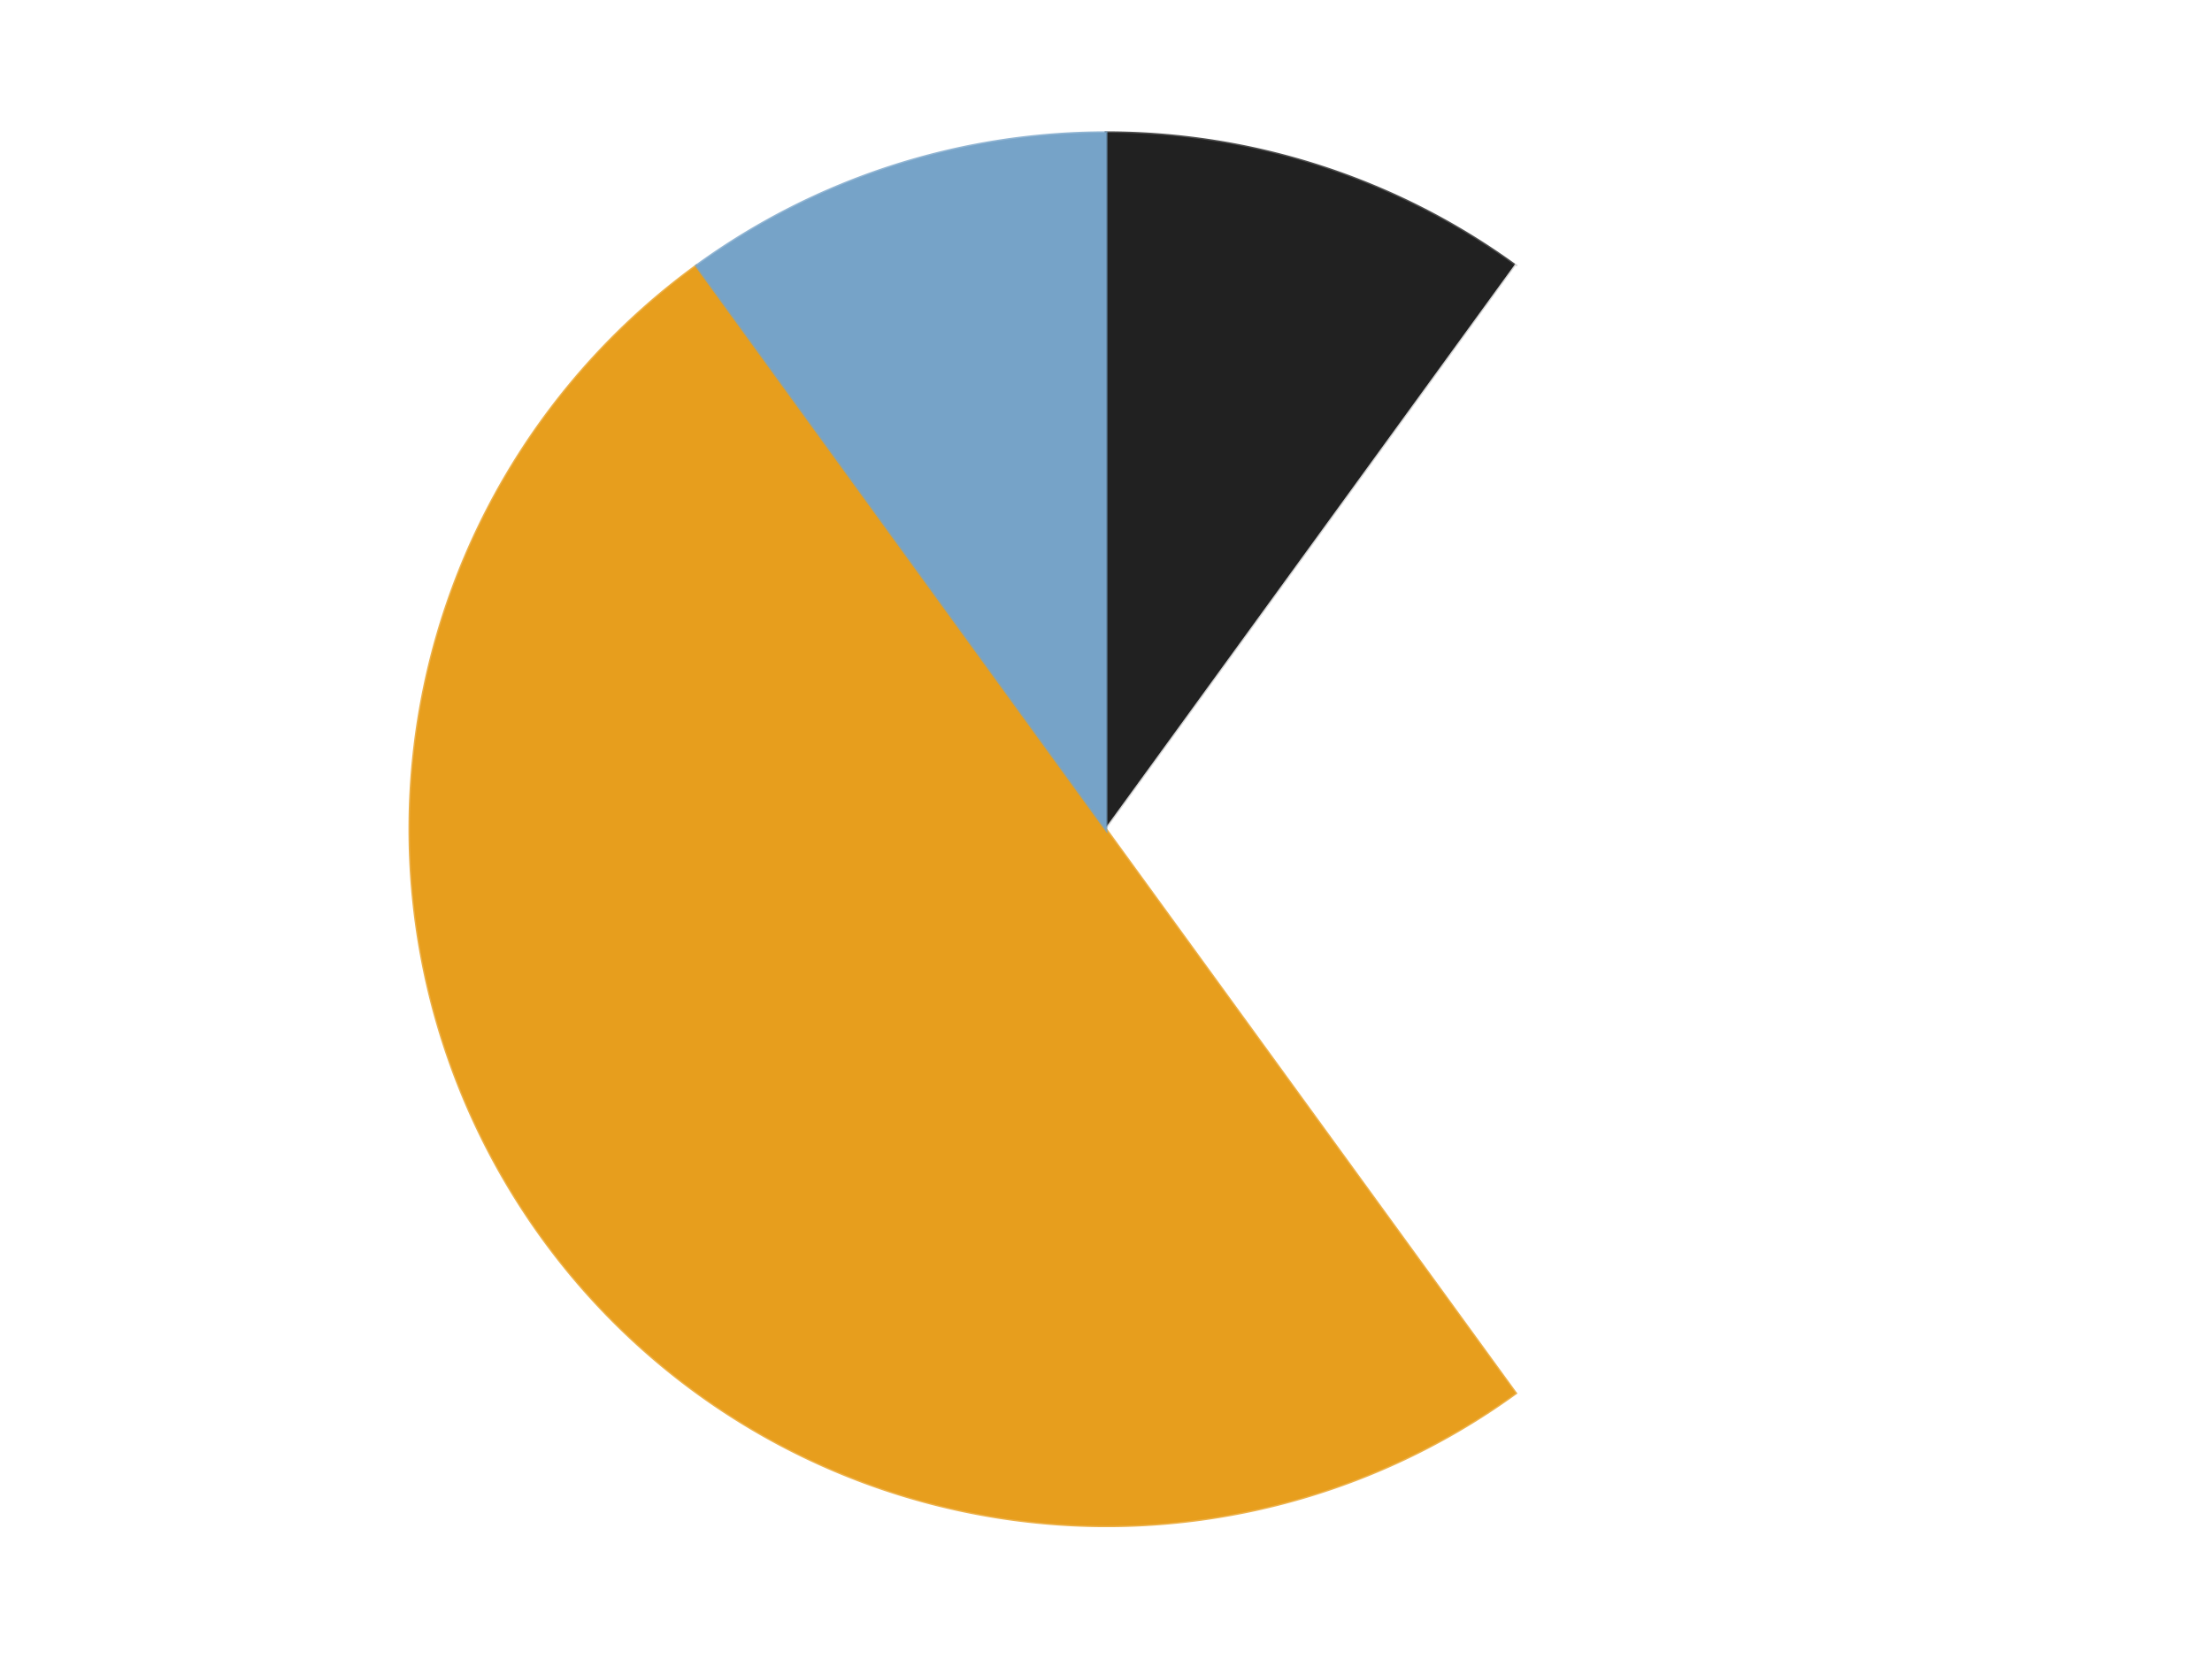 <?xml version='1.0' encoding='utf-8'?>
<svg xmlns="http://www.w3.org/2000/svg" xmlns:xlink="http://www.w3.org/1999/xlink" id="chart-2f7f9bf5-16d5-4426-afba-8da85fa39408" class="pygal-chart" viewBox="0 0 800 600"><!--Generated with pygal 3.0.4 (lxml) ©Kozea 2012-2016 on 2024-07-03--><!--http://pygal.org--><!--http://github.com/Kozea/pygal--><defs><style type="text/css">#chart-2f7f9bf5-16d5-4426-afba-8da85fa39408{-webkit-user-select:none;-webkit-font-smoothing:antialiased;font-family:Consolas,"Liberation Mono",Menlo,Courier,monospace}#chart-2f7f9bf5-16d5-4426-afba-8da85fa39408 .title{font-family:Consolas,"Liberation Mono",Menlo,Courier,monospace;font-size:16px}#chart-2f7f9bf5-16d5-4426-afba-8da85fa39408 .legends .legend text{font-family:Consolas,"Liberation Mono",Menlo,Courier,monospace;font-size:14px}#chart-2f7f9bf5-16d5-4426-afba-8da85fa39408 .axis text{font-family:Consolas,"Liberation Mono",Menlo,Courier,monospace;font-size:10px}#chart-2f7f9bf5-16d5-4426-afba-8da85fa39408 .axis text.major{font-family:Consolas,"Liberation Mono",Menlo,Courier,monospace;font-size:10px}#chart-2f7f9bf5-16d5-4426-afba-8da85fa39408 .text-overlay text.value{font-family:Consolas,"Liberation Mono",Menlo,Courier,monospace;font-size:16px}#chart-2f7f9bf5-16d5-4426-afba-8da85fa39408 .text-overlay text.label{font-family:Consolas,"Liberation Mono",Menlo,Courier,monospace;font-size:10px}#chart-2f7f9bf5-16d5-4426-afba-8da85fa39408 .tooltip{font-family:Consolas,"Liberation Mono",Menlo,Courier,monospace;font-size:14px}#chart-2f7f9bf5-16d5-4426-afba-8da85fa39408 text.no_data{font-family:Consolas,"Liberation Mono",Menlo,Courier,monospace;font-size:64px}
#chart-2f7f9bf5-16d5-4426-afba-8da85fa39408{background-color:transparent}#chart-2f7f9bf5-16d5-4426-afba-8da85fa39408 path,#chart-2f7f9bf5-16d5-4426-afba-8da85fa39408 line,#chart-2f7f9bf5-16d5-4426-afba-8da85fa39408 rect,#chart-2f7f9bf5-16d5-4426-afba-8da85fa39408 circle{-webkit-transition:150ms;-moz-transition:150ms;transition:150ms}#chart-2f7f9bf5-16d5-4426-afba-8da85fa39408 .graph &gt; .background{fill:transparent}#chart-2f7f9bf5-16d5-4426-afba-8da85fa39408 .plot &gt; .background{fill:transparent}#chart-2f7f9bf5-16d5-4426-afba-8da85fa39408 .graph{fill:rgba(0,0,0,.87)}#chart-2f7f9bf5-16d5-4426-afba-8da85fa39408 text.no_data{fill:rgba(0,0,0,1)}#chart-2f7f9bf5-16d5-4426-afba-8da85fa39408 .title{fill:rgba(0,0,0,1)}#chart-2f7f9bf5-16d5-4426-afba-8da85fa39408 .legends .legend text{fill:rgba(0,0,0,.87)}#chart-2f7f9bf5-16d5-4426-afba-8da85fa39408 .legends .legend:hover text{fill:rgba(0,0,0,1)}#chart-2f7f9bf5-16d5-4426-afba-8da85fa39408 .axis .line{stroke:rgba(0,0,0,1)}#chart-2f7f9bf5-16d5-4426-afba-8da85fa39408 .axis .guide.line{stroke:rgba(0,0,0,.54)}#chart-2f7f9bf5-16d5-4426-afba-8da85fa39408 .axis .major.line{stroke:rgba(0,0,0,.87)}#chart-2f7f9bf5-16d5-4426-afba-8da85fa39408 .axis text.major{fill:rgba(0,0,0,1)}#chart-2f7f9bf5-16d5-4426-afba-8da85fa39408 .axis.y .guides:hover .guide.line,#chart-2f7f9bf5-16d5-4426-afba-8da85fa39408 .line-graph .axis.x .guides:hover .guide.line,#chart-2f7f9bf5-16d5-4426-afba-8da85fa39408 .stackedline-graph .axis.x .guides:hover .guide.line,#chart-2f7f9bf5-16d5-4426-afba-8da85fa39408 .xy-graph .axis.x .guides:hover .guide.line{stroke:rgba(0,0,0,1)}#chart-2f7f9bf5-16d5-4426-afba-8da85fa39408 .axis .guides:hover text{fill:rgba(0,0,0,1)}#chart-2f7f9bf5-16d5-4426-afba-8da85fa39408 .reactive{fill-opacity:1.0;stroke-opacity:.8;stroke-width:1}#chart-2f7f9bf5-16d5-4426-afba-8da85fa39408 .ci{stroke:rgba(0,0,0,.87)}#chart-2f7f9bf5-16d5-4426-afba-8da85fa39408 .reactive.active,#chart-2f7f9bf5-16d5-4426-afba-8da85fa39408 .active .reactive{fill-opacity:0.6;stroke-opacity:.9;stroke-width:4}#chart-2f7f9bf5-16d5-4426-afba-8da85fa39408 .ci .reactive.active{stroke-width:1.5}#chart-2f7f9bf5-16d5-4426-afba-8da85fa39408 .series text{fill:rgba(0,0,0,1)}#chart-2f7f9bf5-16d5-4426-afba-8da85fa39408 .tooltip rect{fill:transparent;stroke:rgba(0,0,0,1);-webkit-transition:opacity 150ms;-moz-transition:opacity 150ms;transition:opacity 150ms}#chart-2f7f9bf5-16d5-4426-afba-8da85fa39408 .tooltip .label{fill:rgba(0,0,0,.87)}#chart-2f7f9bf5-16d5-4426-afba-8da85fa39408 .tooltip .label{fill:rgba(0,0,0,.87)}#chart-2f7f9bf5-16d5-4426-afba-8da85fa39408 .tooltip .legend{font-size:.8em;fill:rgba(0,0,0,.54)}#chart-2f7f9bf5-16d5-4426-afba-8da85fa39408 .tooltip .x_label{font-size:.6em;fill:rgba(0,0,0,1)}#chart-2f7f9bf5-16d5-4426-afba-8da85fa39408 .tooltip .xlink{font-size:.5em;text-decoration:underline}#chart-2f7f9bf5-16d5-4426-afba-8da85fa39408 .tooltip .value{font-size:1.5em}#chart-2f7f9bf5-16d5-4426-afba-8da85fa39408 .bound{font-size:.5em}#chart-2f7f9bf5-16d5-4426-afba-8da85fa39408 .max-value{font-size:.75em;fill:rgba(0,0,0,.54)}#chart-2f7f9bf5-16d5-4426-afba-8da85fa39408 .map-element{fill:transparent;stroke:rgba(0,0,0,.54) !important}#chart-2f7f9bf5-16d5-4426-afba-8da85fa39408 .map-element .reactive{fill-opacity:inherit;stroke-opacity:inherit}#chart-2f7f9bf5-16d5-4426-afba-8da85fa39408 .color-0,#chart-2f7f9bf5-16d5-4426-afba-8da85fa39408 .color-0 a:visited{stroke:#F44336;fill:#F44336}#chart-2f7f9bf5-16d5-4426-afba-8da85fa39408 .color-1,#chart-2f7f9bf5-16d5-4426-afba-8da85fa39408 .color-1 a:visited{stroke:#3F51B5;fill:#3F51B5}#chart-2f7f9bf5-16d5-4426-afba-8da85fa39408 .color-2,#chart-2f7f9bf5-16d5-4426-afba-8da85fa39408 .color-2 a:visited{stroke:#009688;fill:#009688}#chart-2f7f9bf5-16d5-4426-afba-8da85fa39408 .color-3,#chart-2f7f9bf5-16d5-4426-afba-8da85fa39408 .color-3 a:visited{stroke:#FFC107;fill:#FFC107}#chart-2f7f9bf5-16d5-4426-afba-8da85fa39408 .text-overlay .color-0 text{fill:black}#chart-2f7f9bf5-16d5-4426-afba-8da85fa39408 .text-overlay .color-1 text{fill:black}#chart-2f7f9bf5-16d5-4426-afba-8da85fa39408 .text-overlay .color-2 text{fill:black}#chart-2f7f9bf5-16d5-4426-afba-8da85fa39408 .text-overlay .color-3 text{fill:black}
#chart-2f7f9bf5-16d5-4426-afba-8da85fa39408 text.no_data{text-anchor:middle}#chart-2f7f9bf5-16d5-4426-afba-8da85fa39408 .guide.line{fill:none}#chart-2f7f9bf5-16d5-4426-afba-8da85fa39408 .centered{text-anchor:middle}#chart-2f7f9bf5-16d5-4426-afba-8da85fa39408 .title{text-anchor:middle}#chart-2f7f9bf5-16d5-4426-afba-8da85fa39408 .legends .legend text{fill-opacity:1}#chart-2f7f9bf5-16d5-4426-afba-8da85fa39408 .axis.x text{text-anchor:middle}#chart-2f7f9bf5-16d5-4426-afba-8da85fa39408 .axis.x:not(.web) text[transform]{text-anchor:start}#chart-2f7f9bf5-16d5-4426-afba-8da85fa39408 .axis.x:not(.web) text[transform].backwards{text-anchor:end}#chart-2f7f9bf5-16d5-4426-afba-8da85fa39408 .axis.y text{text-anchor:end}#chart-2f7f9bf5-16d5-4426-afba-8da85fa39408 .axis.y text[transform].backwards{text-anchor:start}#chart-2f7f9bf5-16d5-4426-afba-8da85fa39408 .axis.y2 text{text-anchor:start}#chart-2f7f9bf5-16d5-4426-afba-8da85fa39408 .axis.y2 text[transform].backwards{text-anchor:end}#chart-2f7f9bf5-16d5-4426-afba-8da85fa39408 .axis .guide.line{stroke-dasharray:4,4;stroke:black}#chart-2f7f9bf5-16d5-4426-afba-8da85fa39408 .axis .major.guide.line{stroke-dasharray:6,6;stroke:black}#chart-2f7f9bf5-16d5-4426-afba-8da85fa39408 .horizontal .axis.y .guide.line,#chart-2f7f9bf5-16d5-4426-afba-8da85fa39408 .horizontal .axis.y2 .guide.line,#chart-2f7f9bf5-16d5-4426-afba-8da85fa39408 .vertical .axis.x .guide.line{opacity:0}#chart-2f7f9bf5-16d5-4426-afba-8da85fa39408 .horizontal .axis.always_show .guide.line,#chart-2f7f9bf5-16d5-4426-afba-8da85fa39408 .vertical .axis.always_show .guide.line{opacity:1 !important}#chart-2f7f9bf5-16d5-4426-afba-8da85fa39408 .axis.y .guides:hover .guide.line,#chart-2f7f9bf5-16d5-4426-afba-8da85fa39408 .axis.y2 .guides:hover .guide.line,#chart-2f7f9bf5-16d5-4426-afba-8da85fa39408 .axis.x .guides:hover .guide.line{opacity:1}#chart-2f7f9bf5-16d5-4426-afba-8da85fa39408 .axis .guides:hover text{opacity:1}#chart-2f7f9bf5-16d5-4426-afba-8da85fa39408 .nofill{fill:none}#chart-2f7f9bf5-16d5-4426-afba-8da85fa39408 .subtle-fill{fill-opacity:.2}#chart-2f7f9bf5-16d5-4426-afba-8da85fa39408 .dot{stroke-width:1px;fill-opacity:1;stroke-opacity:1}#chart-2f7f9bf5-16d5-4426-afba-8da85fa39408 .dot.active{stroke-width:5px}#chart-2f7f9bf5-16d5-4426-afba-8da85fa39408 .dot.negative{fill:transparent}#chart-2f7f9bf5-16d5-4426-afba-8da85fa39408 text,#chart-2f7f9bf5-16d5-4426-afba-8da85fa39408 tspan{stroke:none !important}#chart-2f7f9bf5-16d5-4426-afba-8da85fa39408 .series text.active{opacity:1}#chart-2f7f9bf5-16d5-4426-afba-8da85fa39408 .tooltip rect{fill-opacity:.95;stroke-width:.5}#chart-2f7f9bf5-16d5-4426-afba-8da85fa39408 .tooltip text{fill-opacity:1}#chart-2f7f9bf5-16d5-4426-afba-8da85fa39408 .showable{visibility:hidden}#chart-2f7f9bf5-16d5-4426-afba-8da85fa39408 .showable.shown{visibility:visible}#chart-2f7f9bf5-16d5-4426-afba-8da85fa39408 .gauge-background{fill:rgba(229,229,229,1);stroke:none}#chart-2f7f9bf5-16d5-4426-afba-8da85fa39408 .bg-lines{stroke:transparent;stroke-width:2px}</style><script type="text/javascript">window.pygal = window.pygal || {};window.pygal.config = window.pygal.config || {};window.pygal.config['2f7f9bf5-16d5-4426-afba-8da85fa39408'] = {"allow_interruptions": false, "box_mode": "extremes", "classes": ["pygal-chart"], "css": ["file://style.css", "file://graph.css"], "defs": [], "disable_xml_declaration": false, "dots_size": 2.5, "dynamic_print_values": false, "explicit_size": false, "fill": false, "force_uri_protocol": "https", "formatter": null, "half_pie": false, "height": 600, "include_x_axis": false, "inner_radius": 0, "interpolate": null, "interpolation_parameters": {}, "interpolation_precision": 250, "inverse_y_axis": false, "js": ["//kozea.github.io/pygal.js/2.0.x/pygal-tooltips.min.js"], "legend_at_bottom": false, "legend_at_bottom_columns": null, "legend_box_size": 12, "logarithmic": false, "margin": 20, "margin_bottom": null, "margin_left": null, "margin_right": null, "margin_top": null, "max_scale": 16, "min_scale": 4, "missing_value_fill_truncation": "x", "no_data_text": "No data", "no_prefix": false, "order_min": null, "pretty_print": false, "print_labels": false, "print_values": false, "print_values_position": "center", "print_zeroes": true, "range": null, "rounded_bars": null, "secondary_range": null, "show_dots": true, "show_legend": false, "show_minor_x_labels": true, "show_minor_y_labels": true, "show_only_major_dots": false, "show_x_guides": false, "show_x_labels": true, "show_y_guides": true, "show_y_labels": true, "spacing": 10, "stack_from_top": false, "strict": false, "stroke": true, "stroke_style": null, "style": {"background": "transparent", "ci_colors": [], "colors": ["#F44336", "#3F51B5", "#009688", "#FFC107", "#FF5722", "#9C27B0", "#03A9F4", "#8BC34A", "#FF9800", "#E91E63", "#2196F3", "#4CAF50", "#FFEB3B", "#673AB7", "#00BCD4", "#CDDC39", "#9E9E9E", "#607D8B"], "dot_opacity": "1", "font_family": "Consolas, \"Liberation Mono\", Menlo, Courier, monospace", "foreground": "rgba(0, 0, 0, .87)", "foreground_strong": "rgba(0, 0, 0, 1)", "foreground_subtle": "rgba(0, 0, 0, .54)", "guide_stroke_color": "black", "guide_stroke_dasharray": "4,4", "label_font_family": "Consolas, \"Liberation Mono\", Menlo, Courier, monospace", "label_font_size": 10, "legend_font_family": "Consolas, \"Liberation Mono\", Menlo, Courier, monospace", "legend_font_size": 14, "major_guide_stroke_color": "black", "major_guide_stroke_dasharray": "6,6", "major_label_font_family": "Consolas, \"Liberation Mono\", Menlo, Courier, monospace", "major_label_font_size": 10, "no_data_font_family": "Consolas, \"Liberation Mono\", Menlo, Courier, monospace", "no_data_font_size": 64, "opacity": "1.0", "opacity_hover": "0.6", "plot_background": "transparent", "stroke_opacity": ".8", "stroke_opacity_hover": ".9", "stroke_width": "1", "stroke_width_hover": "4", "title_font_family": "Consolas, \"Liberation Mono\", Menlo, Courier, monospace", "title_font_size": 16, "tooltip_font_family": "Consolas, \"Liberation Mono\", Menlo, Courier, monospace", "tooltip_font_size": 14, "transition": "150ms", "value_background": "rgba(229, 229, 229, 1)", "value_colors": [], "value_font_family": "Consolas, \"Liberation Mono\", Menlo, Courier, monospace", "value_font_size": 16, "value_label_font_family": "Consolas, \"Liberation Mono\", Menlo, Courier, monospace", "value_label_font_size": 10}, "title": null, "tooltip_border_radius": 0, "tooltip_fancy_mode": true, "truncate_label": null, "truncate_legend": null, "width": 800, "x_label_rotation": 0, "x_labels": null, "x_labels_major": null, "x_labels_major_count": null, "x_labels_major_every": null, "x_title": null, "xrange": null, "y_label_rotation": 0, "y_labels": null, "y_labels_major": null, "y_labels_major_count": null, "y_labels_major_every": null, "y_title": null, "zero": 0, "legends": ["Black", "White", "Pearl Gold", "Trans-Medium Blue"]}</script><script type="text/javascript" xlink:href="https://kozea.github.io/pygal.js/2.0.x/pygal-tooltips.min.js"/></defs><title>Pygal</title><g class="graph pie-graph vertical"><rect x="0" y="0" width="800" height="600" class="background"/><g transform="translate(20, 20)" class="plot"><rect x="0" y="0" width="760" height="560" class="background"/><g class="series serie-0 color-0"><g class="slices"><g class="slice" style="fill: #212121; stroke: #212121"><path d="M380 28 A252 252 0 0 1 528.122 76.128 L380 280 A0 0 0 0 0 380 280 z" class="slice reactive tooltip-trigger"/><desc class="value">1</desc><desc class="x centered">418.93614129124336</desc><desc class="y centered">160.16687894681064</desc></g></g></g><g class="series serie-1 color-1"><g class="slices"><g class="slice" style="fill: #FFFFFF; stroke: #FFFFFF"><path d="M528.122 76.128 A252 252 0 0 1 528.122 483.872 L380 280 A0 0 0 0 0 380 280 z" class="slice reactive tooltip-trigger"/><desc class="value">3</desc><desc class="x centered">506.0</desc><desc class="y centered">280.0</desc></g></g></g><g class="series serie-2 color-2"><g class="slices"><g class="slice" style="fill: #E79E1D; stroke: #E79E1D"><path d="M528.122 483.872 A252 252 0 0 1 231.878 76.128 L380 280 A0 0 0 0 0 380 280 z" class="slice reactive tooltip-trigger"/><desc class="value">5</desc><desc class="x centered">278.06385870875664</desc><desc class="y centered">354.06094178885166</desc></g></g></g><g class="series serie-3 color-3"><g class="slices"><g class="slice" style="fill: #76A3C8; stroke: #76A3C8"><path d="M231.878 76.128 A252 252 0 0 1 380 28 L380 280 A0 0 0 0 0 380 280 z" class="slice reactive tooltip-trigger"/><desc class="value">1</desc><desc class="x centered">341.0638587087566</desc><desc class="y centered">160.16687894681064</desc></g></g></g></g><g class="titles"/><g transform="translate(20, 20)" class="plot overlay"><g class="series serie-0 color-0"/><g class="series serie-1 color-1"/><g class="series serie-2 color-2"/><g class="series serie-3 color-3"/></g><g transform="translate(20, 20)" class="plot text-overlay"><g class="series serie-0 color-0"/><g class="series serie-1 color-1"/><g class="series serie-2 color-2"/><g class="series serie-3 color-3"/></g><g transform="translate(20, 20)" class="plot tooltip-overlay"><g transform="translate(0 0)" style="opacity: 0" class="tooltip"><rect rx="0" ry="0" width="0" height="0" class="tooltip-box"/><g class="text"/></g></g></g></svg>